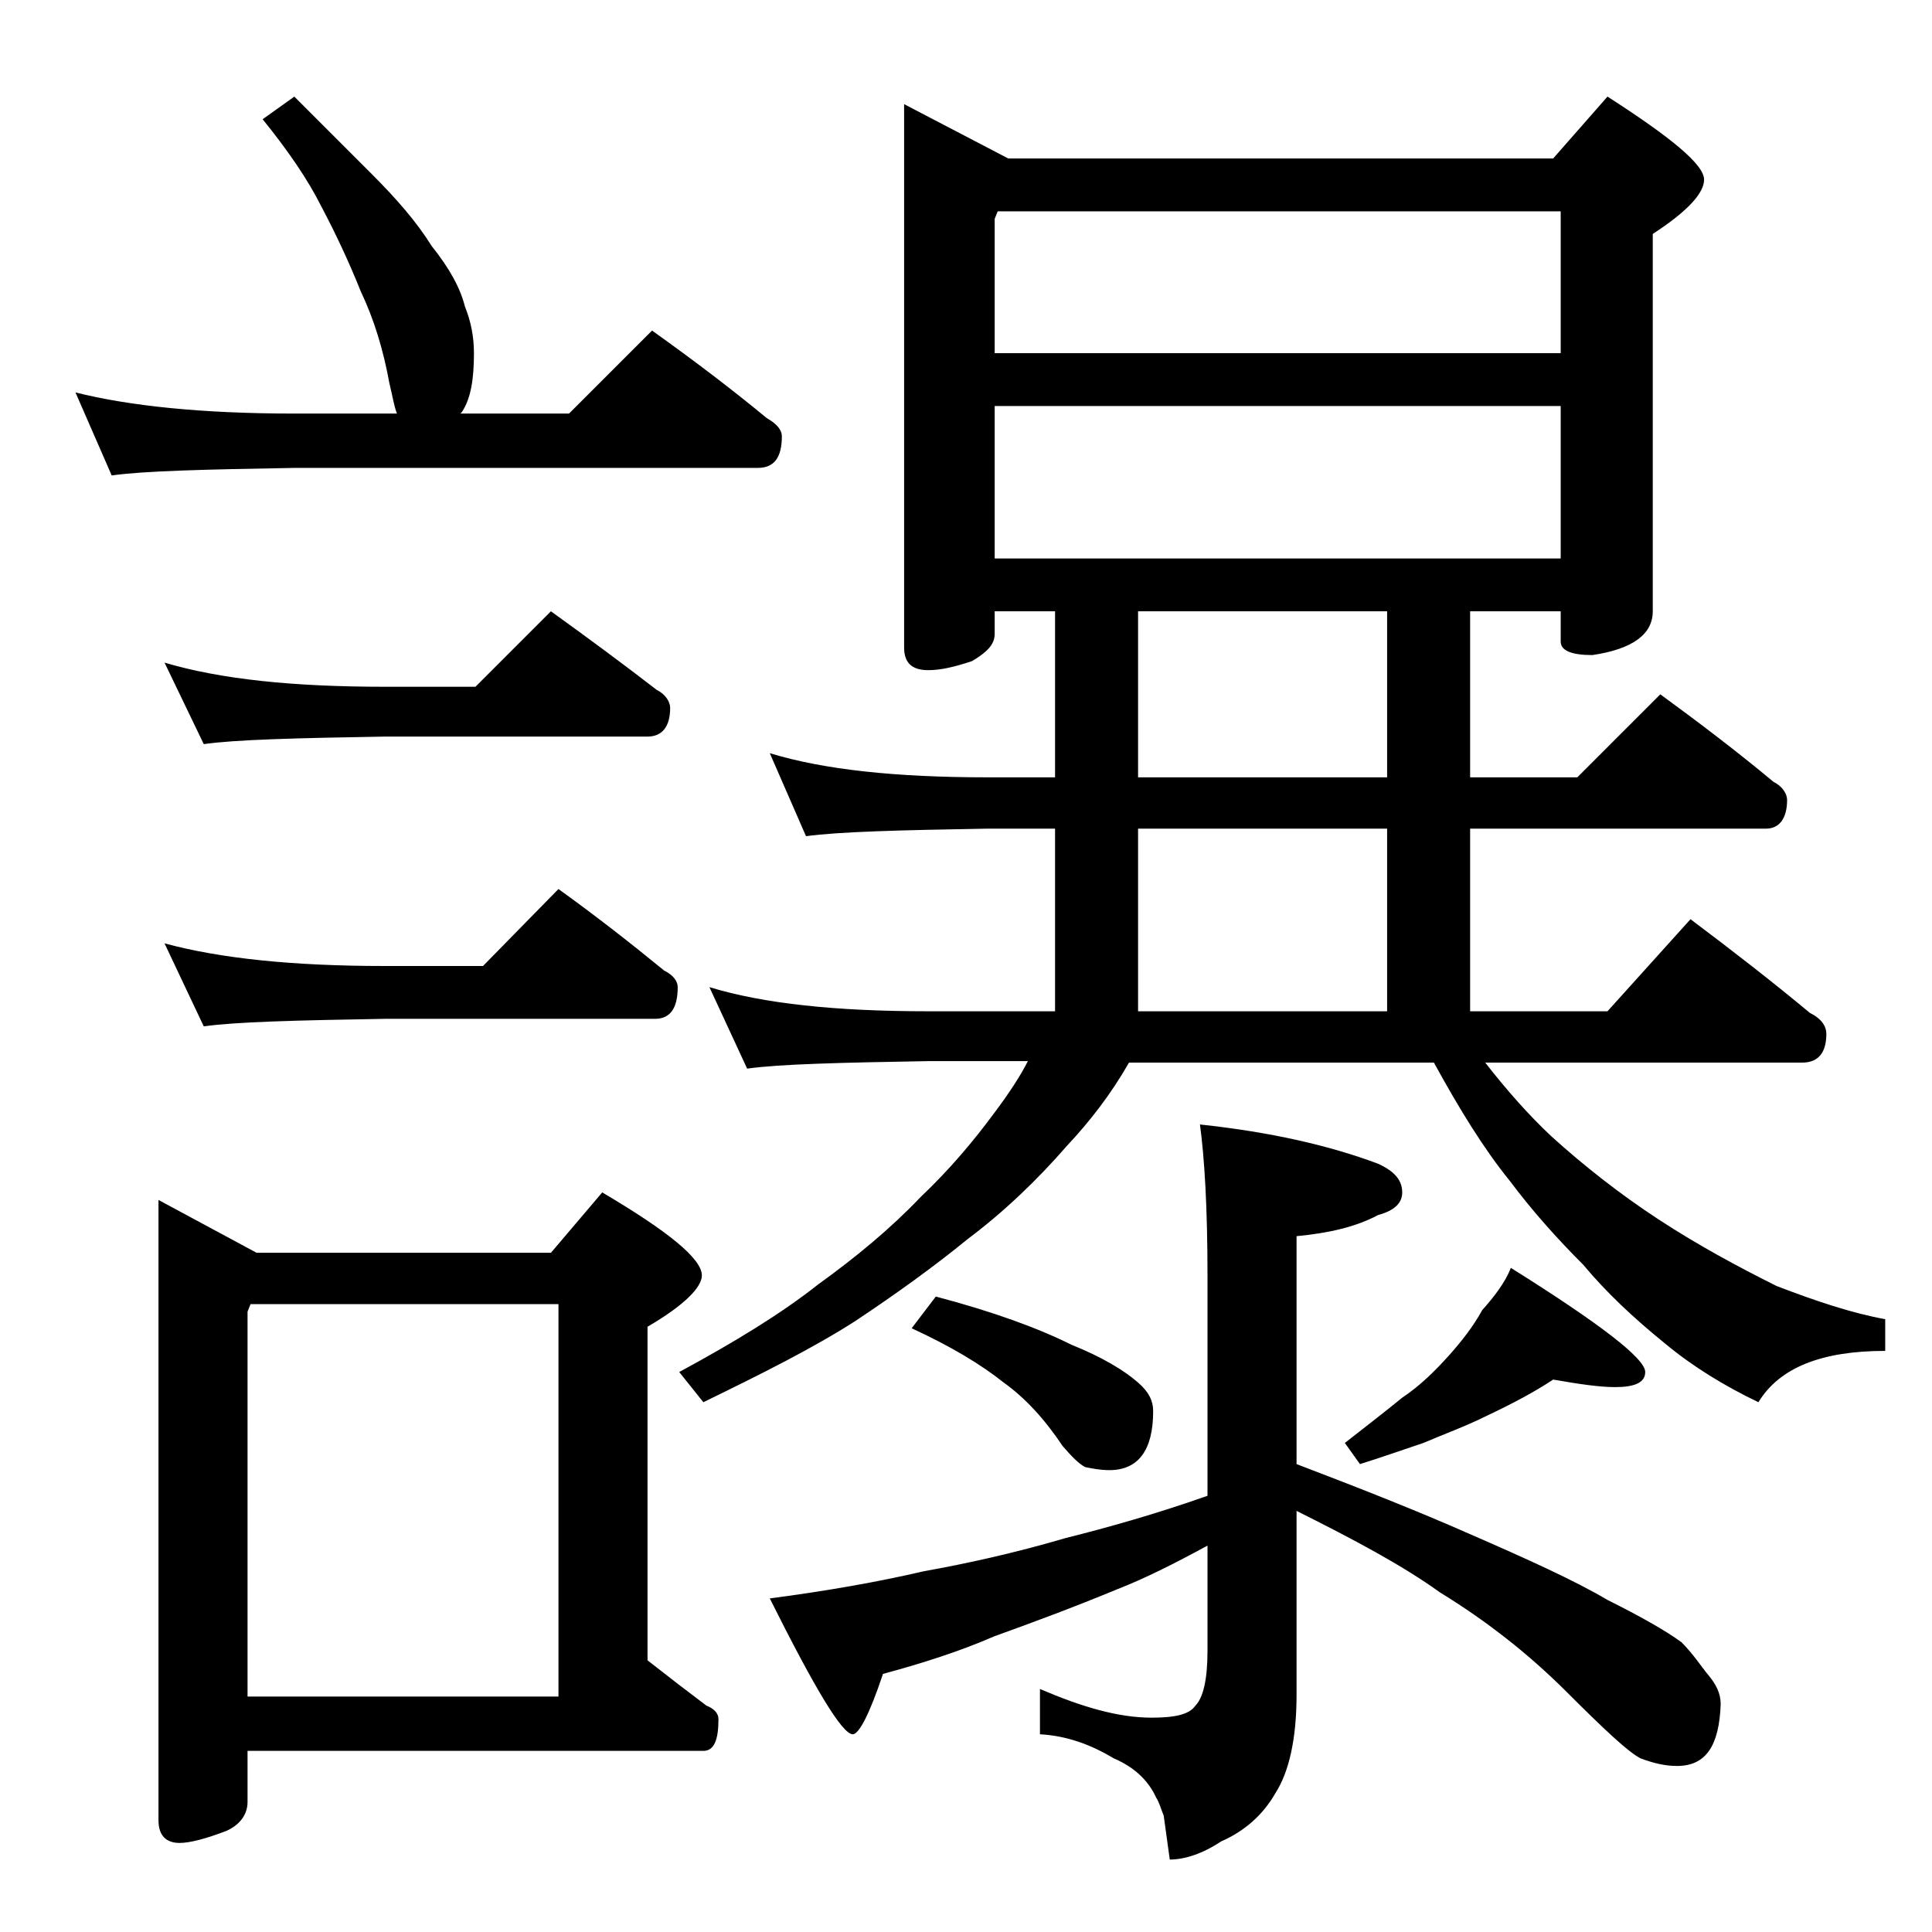 <?xml version="1.0" encoding="utf-8"?>
<!-- Generator: Adobe Illustrator 18.0.0, SVG Export Plug-In . SVG Version: 6.00 Build 0)  -->
<!DOCTYPE svg PUBLIC "-//W3C//DTD SVG 1.1//EN" "http://www.w3.org/Graphics/SVG/1.1/DTD/svg11.dtd">
<svg version="1.1" id="Layer_1" xmlns="http://www.w3.org/2000/svg" xmlns:xlink="http://www.w3.org/1999/xlink" x="0px" y="0px"
	 viewBox="0 0 128 128" enable-background="new 0 0 128 128" xml:space="preserve">
<path d="M19.5,6.4c1.8,1.8,3.5,3.5,5.1,5.1c1.7,1.7,3,3.2,4,4.8c1.2,1.5,1.9,2.8,2.2,4c0.4,1,0.6,2,0.6,3.1c0,1.7-0.2,3-0.8,3.9
	l-0.1,0.1h7.2l5.5-5.5c2.8,2,5.3,3.9,7.6,5.8c0.7,0.4,1,0.8,1,1.2c0,1.4-0.5,2.1-1.6,2.1H19.5c-5.9,0.1-10,0.2-12.1,0.5L5,26
	c3.6,0.9,8.4,1.4,14.5,1.4h6.8c-0.2-0.5-0.3-1.2-0.5-2c-0.4-2.2-1-4.2-1.9-6.1c-0.8-2-1.7-3.9-2.6-5.6c-0.9-1.8-2.2-3.7-3.9-5.8
	L19.5,6.4z M10.5,79.5L17,83h19.5l3.4-4c4.4,2.6,6.6,4.4,6.6,5.5c0,0.8-1.2,2-3.6,3.4V110c1.4,1.1,2.7,2.1,3.9,3
	c0.5,0.2,0.8,0.5,0.8,0.9c0,1.4-0.3,2.1-1,2.1H16.4v3.4c0,0.8-0.5,1.5-1.4,1.9c-1.3,0.5-2.4,0.8-3.1,0.8c-0.9,0-1.4-0.5-1.4-1.5
	V79.5z M10.9,43.9c3.7,1.1,8.5,1.6,14.6,1.6h6l5-5c2.5,1.8,4.8,3.5,7,5.2c0.6,0.3,0.9,0.8,0.9,1.2c0,1.2-0.5,1.9-1.5,1.9H25.5
	c-5.9,0.1-9.9,0.2-12,0.5L10.9,43.9z M10.9,62.5c3.7,1,8.5,1.5,14.6,1.5H32l5-5.1c2.5,1.8,4.8,3.6,7,5.4c0.6,0.3,0.9,0.7,0.9,1.1
	c0,1.4-0.5,2.1-1.5,2.1H25.5c-5.9,0.1-9.9,0.2-12,0.5L10.9,62.5z M16.4,112.4H37v-26H16.6l-0.2,0.5V112.4z M59.9,6.9l6.9,3.6h36.1
	l3.6-4.1c4.2,2.7,6.4,4.5,6.4,5.5c0,0.9-1.1,2.1-3.4,3.6v25c0,1.5-1.3,2.5-4,2.9c-1.4,0-2.1-0.3-2.1-0.9v-2h-6v11h7.1L110,46
	c2.6,1.9,5.1,3.8,7.5,5.8c0.6,0.3,0.9,0.8,0.9,1.2c0,1.2-0.5,1.9-1.4,1.9H97.4V67h9.1l5.5-6.1c2.8,2.1,5.5,4.2,7.9,6.2
	c0.8,0.4,1.1,0.9,1.1,1.4c0,1.2-0.5,1.9-1.6,1.9h-21c1.4,1.8,2.9,3.5,4.4,4.9c2.1,1.9,4.5,3.8,7.1,5.5c2.6,1.7,5.2,3.1,7.8,4.4
	c2.6,1,5,1.8,7.2,2.2v2.1c-4.2,0-7,1.1-8.4,3.4c-2.3-1.1-4.4-2.4-6.2-3.9c-2.1-1.7-3.9-3.4-5.4-5.2c-1.8-1.8-3.4-3.6-4.9-5.6
	c-1.7-2.1-3.3-4.7-5-7.8H74.8c-1.2,2.1-2.6,3.9-4.1,5.5c-2,2.3-4.2,4.4-6.6,6.2c-2.2,1.8-4.7,3.6-7.4,5.4c-2.8,1.8-6.2,3.5-10.1,5.4
	l-1.6-2c3.7-2,6.8-3.9,9.2-5.8c2.5-1.8,4.8-3.7,6.8-5.8c1.9-1.8,3.5-3.7,4.9-5.6c0.9-1.2,1.7-2.4,2.2-3.4h-6.5
	c-5.9,0.1-10,0.2-12.1,0.5L47,65.4c3.6,1.1,8.4,1.6,14.5,1.6h8.4V54.9h-4.5c-5.8,0.1-9.8,0.2-12,0.5L51,49.9
	c3.6,1.1,8.4,1.6,14.4,1.6h4.5v-11h-4V42c0,0.7-0.5,1.2-1.5,1.8c-1.2,0.4-2.1,0.6-2.9,0.6c-1.1,0-1.6-0.5-1.6-1.5V6.9z M79.5,74.5
	c4.7,0.5,8.6,1.4,11.8,2.6c1.1,0.5,1.6,1.1,1.6,1.9c0,0.7-0.5,1.2-1.6,1.5c-1.5,0.8-3.3,1.2-5.4,1.4V97c4.2,1.6,8,3.1,11.4,4.6
	c3.9,1.7,7,3.1,9.2,4.4c2.2,1.1,3.8,2,4.9,2.8c0.8,0.8,1.3,1.6,1.8,2.2c0.5,0.6,0.8,1.2,0.8,1.9c-0.1,2.8-1,4.1-2.9,4.1
	c-0.8,0-1.6-0.2-2.4-0.5c-0.8-0.4-2.4-1.9-4.9-4.4s-5.3-4.7-8.4-6.6c-2.5-1.8-5.7-3.5-9.5-5.4v12.2c0,2.9-0.5,5.1-1.4,6.5
	c-0.8,1.4-2,2.5-3.6,3.2c-1.2,0.8-2.4,1.2-3.4,1.2l-0.4-2.9c-0.2-0.5-0.3-0.9-0.5-1.2c-0.5-1.1-1.4-2-2.8-2.6
	c-1.5-0.9-3.1-1.5-4.9-1.6v-3c2.8,1.2,5.2,1.9,7.4,1.9c1.5,0,2.5-0.2,2.9-0.8c0.5-0.5,0.8-1.7,0.8-3.6v-7c-2.2,1.2-4.2,2.2-6,2.9
	c-2.9,1.2-5.6,2.2-8.1,3.1c-2.3,1-4.8,1.8-7.4,2.5c-0.9,2.7-1.6,4-2,4c-0.7,0-2.5-3-5.5-9c3.8-0.5,7.2-1.1,10.2-1.8
	c2.8-0.5,6-1.2,9.4-2.2c2.8-0.7,6-1.6,9.4-2.8V84.5C80,80,79.8,76.7,79.5,74.5z M62,85.9c3.8,1,6.8,2.1,9,3.2c2,0.8,3.5,1.7,4.4,2.5
	c0.7,0.6,1,1.2,1,1.9c0,2.6-1,3.9-2.9,3.9c-0.6,0-1.1-0.1-1.6-0.2c-0.4-0.2-0.9-0.7-1.5-1.4c-1.2-1.8-2.5-3.2-3.9-4.2
	c-1.5-1.2-3.5-2.4-6.1-3.6L62,85.9z M65.9,23.4h37.5V14H66.1l-0.2,0.5V23.4z M65.9,37h37.5V26.9H65.9V37z M91.9,51.5v-11H75.4v11
	H91.9z M75.4,67h16.5V54.9H75.4V67z M102.9,91.4c-1.2,0.8-2.7,1.6-4.4,2.4c-1.4,0.7-2.8,1.2-4.2,1.8c-1.5,0.5-2.9,1-4.2,1.4l-1-1.4
	c1.4-1.1,2.7-2.1,3.8-3c1.2-0.8,2.2-1.8,3.1-2.8c0.8-0.9,1.6-1.9,2.2-3c0.8-0.9,1.5-1.8,1.9-2.8c5.9,3.7,8.9,6,8.9,6.9
	c0,0.7-0.7,1-2,1C106,91.9,104.6,91.7,102.9,91.4z"/>
</svg>

